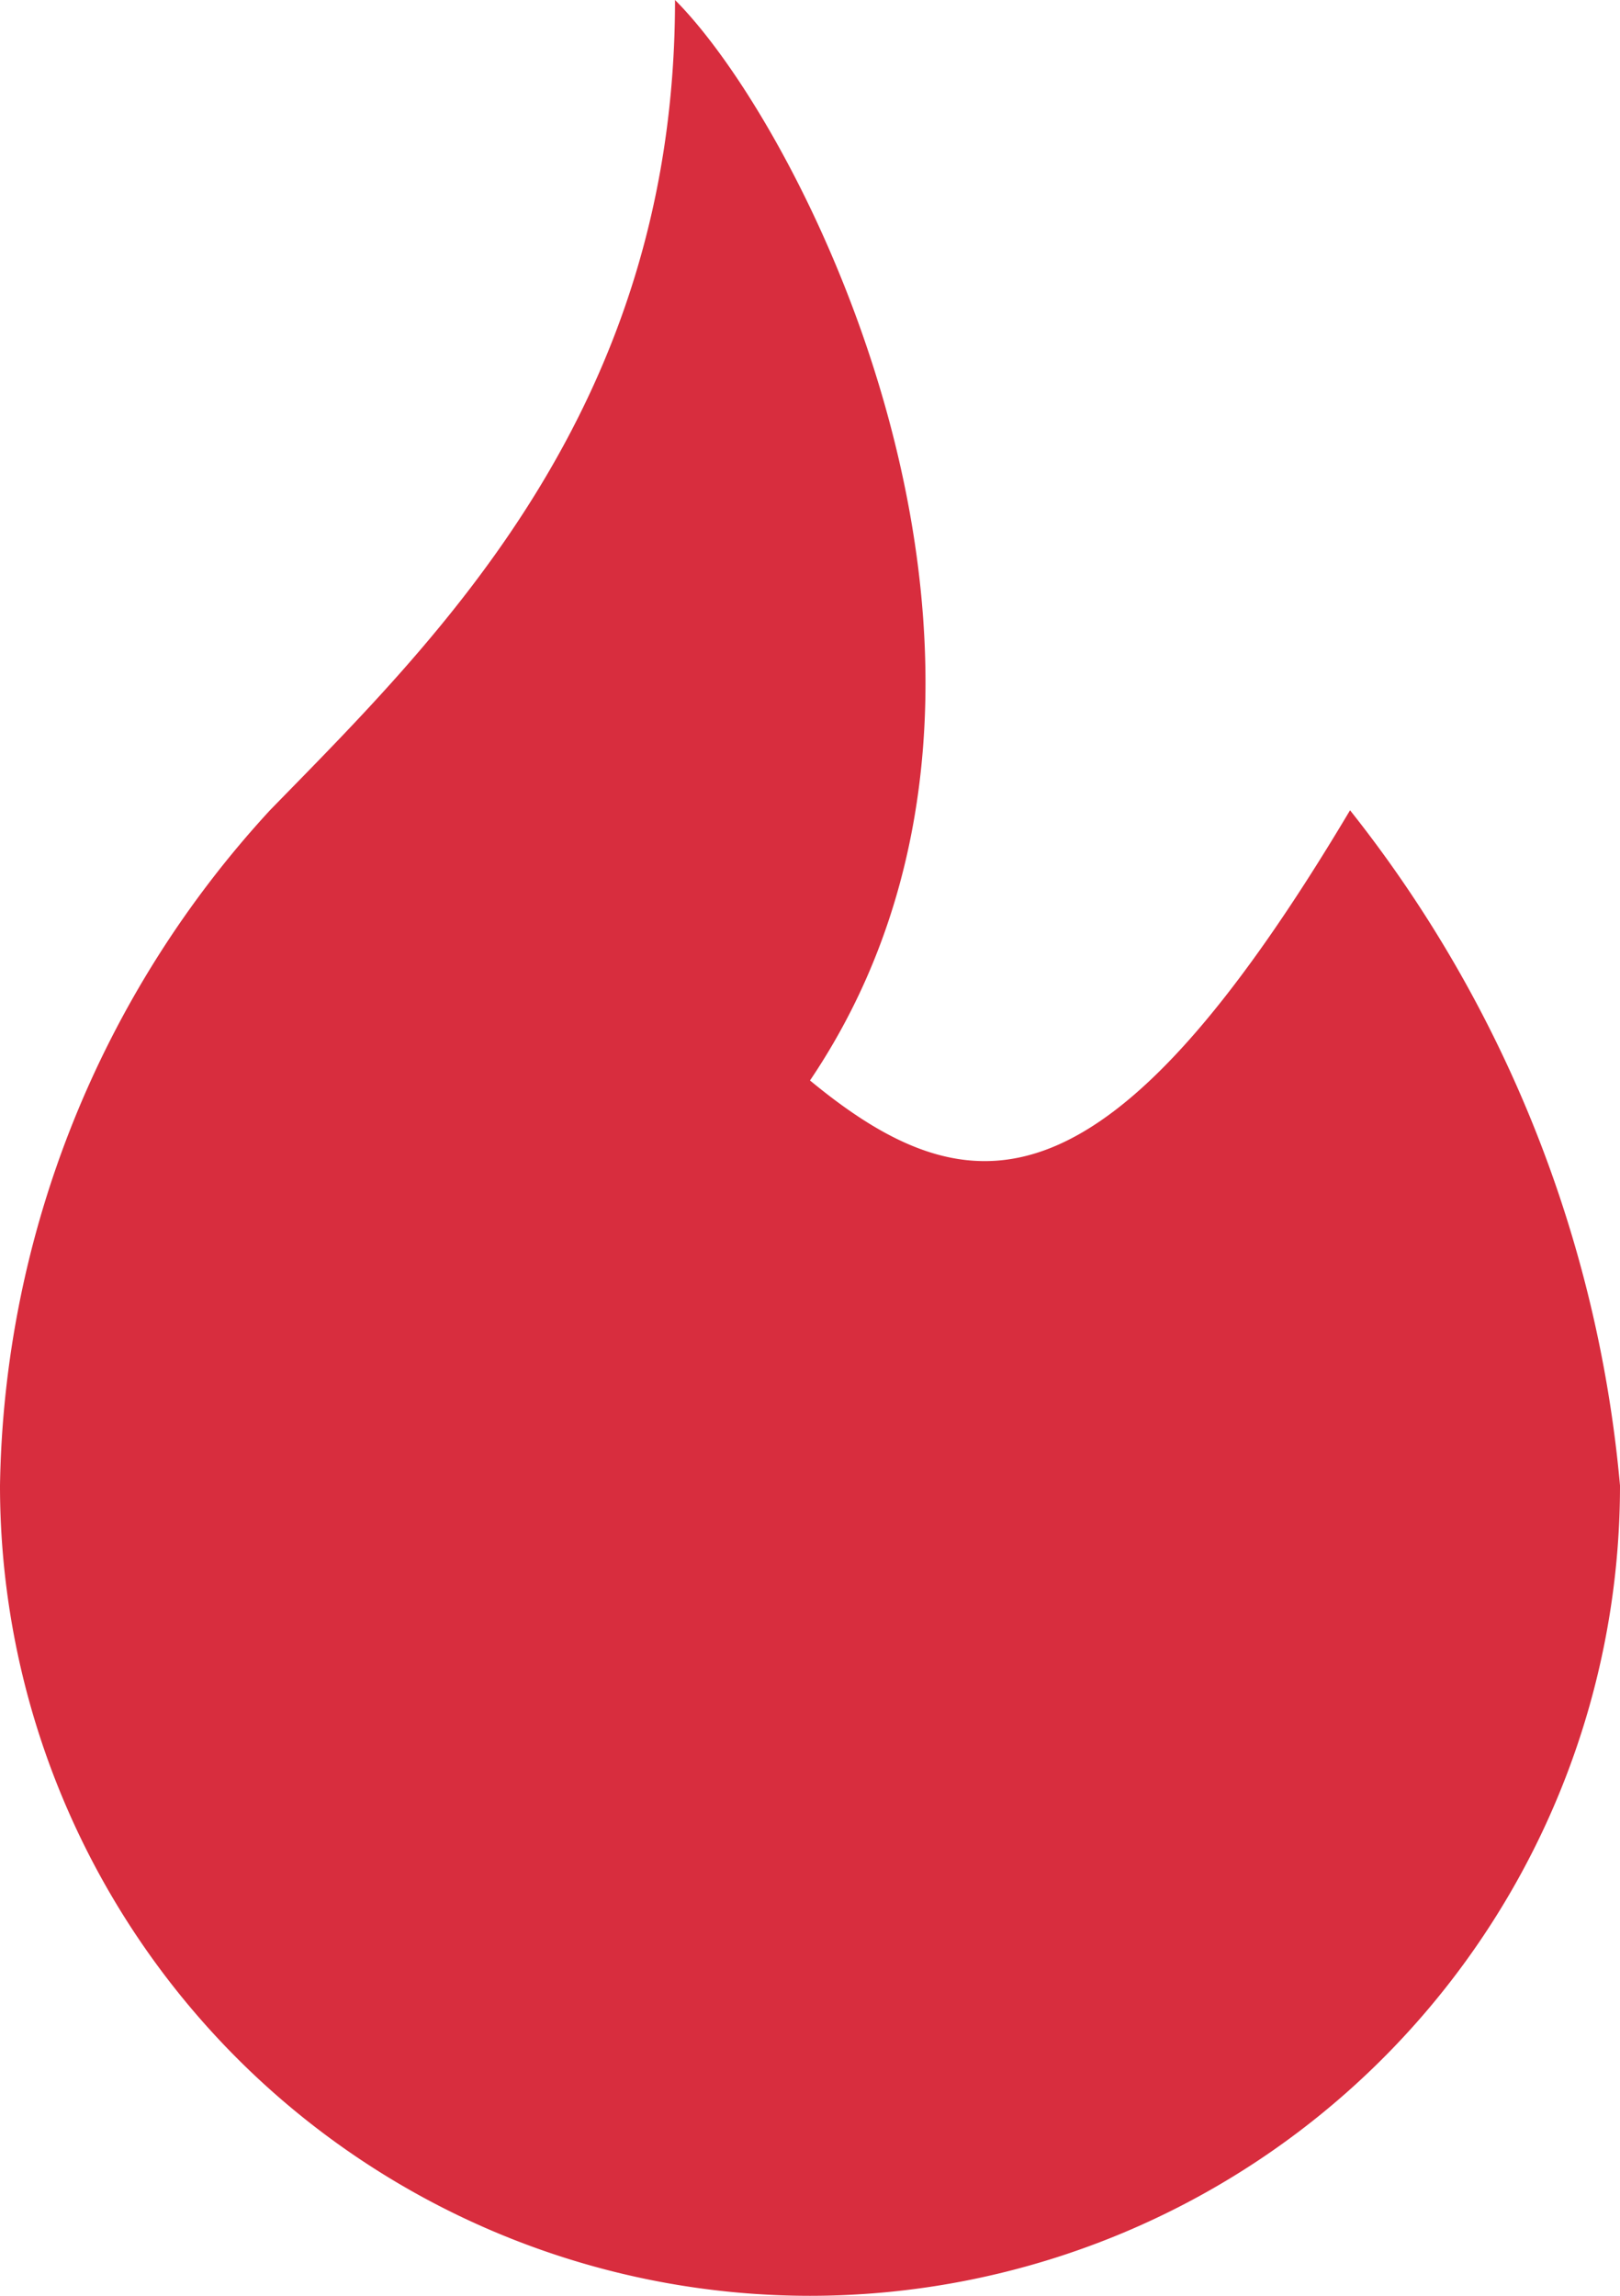 <?xml version="1.0" encoding="UTF-8"?>
<svg xmlns="http://www.w3.org/2000/svg" width="10.934" height="15.49" viewBox="0 0 10.934 15.49">
  <path id="Vector" d="M5.467,7.29c1.822-2.7,0-6.378-.911-7.29,0,2.768-1.616,4.32-2.734,5.467A6.879,6.879,0,0,0,0,10.023a5.467,5.467,0,1,0,10.934,0A8.553,8.553,0,0,0,9.112,5.467C7.485,8.2,6.569,8.2,5.467,7.29Z" fill="#d82d3e"></path>
</svg>
